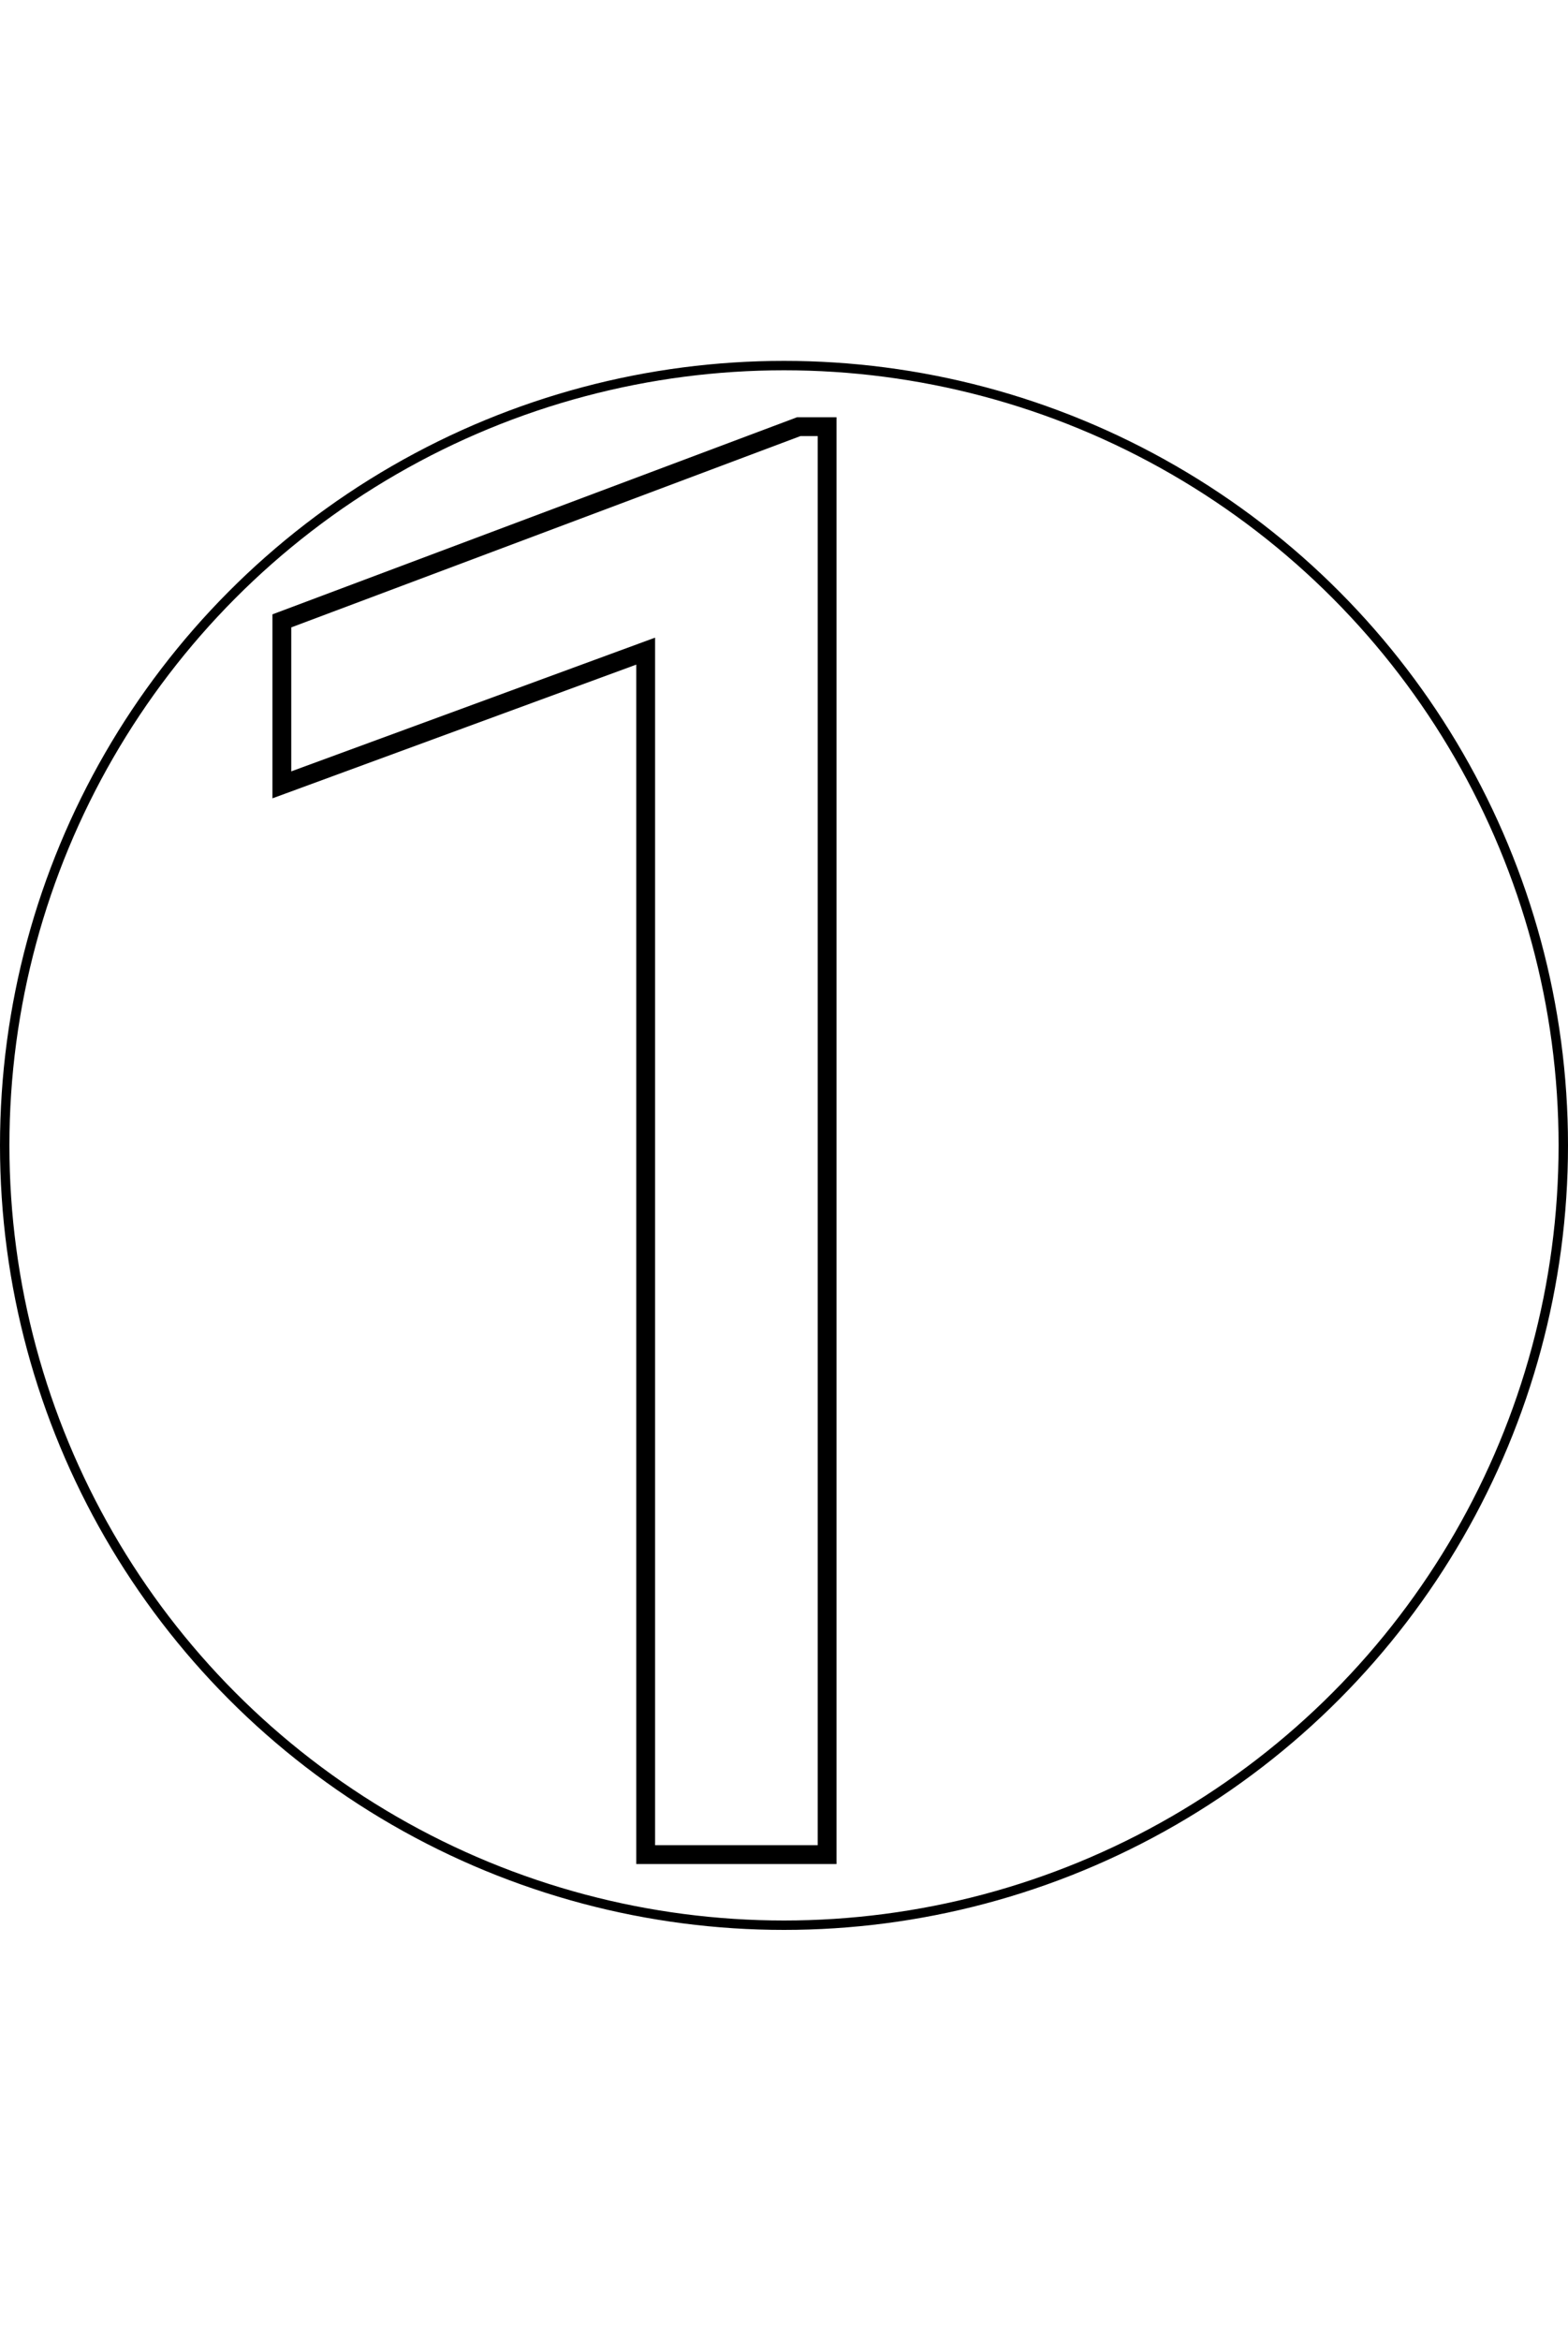 <?xml version="1.0" encoding="UTF-8"?> <svg xmlns="http://www.w3.org/2000/svg" width="500" height="746" viewBox="0 0 500 746" fill="none"> <circle cx="250" cy="365" r="248.5" stroke="black" stroke-width="3"></circle> <path d="M263.745 591V594H266.745V591H263.745ZM205.892 591H202.892V594H205.892V591ZM205.892 207.494H208.892V203.196L204.858 204.678L205.892 207.494ZM89.876 250.105H86.876V254.403L90.91 252.922L89.876 250.105ZM89.876 197.852L88.821 195.043L86.876 195.773V197.852H89.876ZM254.725 135.956V132.956H254.18L253.67 133.147L254.725 135.956ZM263.745 135.956H266.745V132.956H263.745V135.956ZM263.745 588H205.892V594H263.745V588ZM208.892 591V207.494H202.892V591H208.892ZM204.858 204.678L88.842 247.289L90.91 252.922L206.926 210.31L204.858 204.678ZM92.876 250.105V197.852H86.876V250.105H92.876ZM90.93 200.66L255.779 138.764L253.67 133.147L88.821 195.043L90.93 200.66ZM254.725 138.956H263.745V132.956H254.725V138.956ZM260.745 135.956V591H266.745V135.956H260.745Z" fill="black"></path> </svg> 